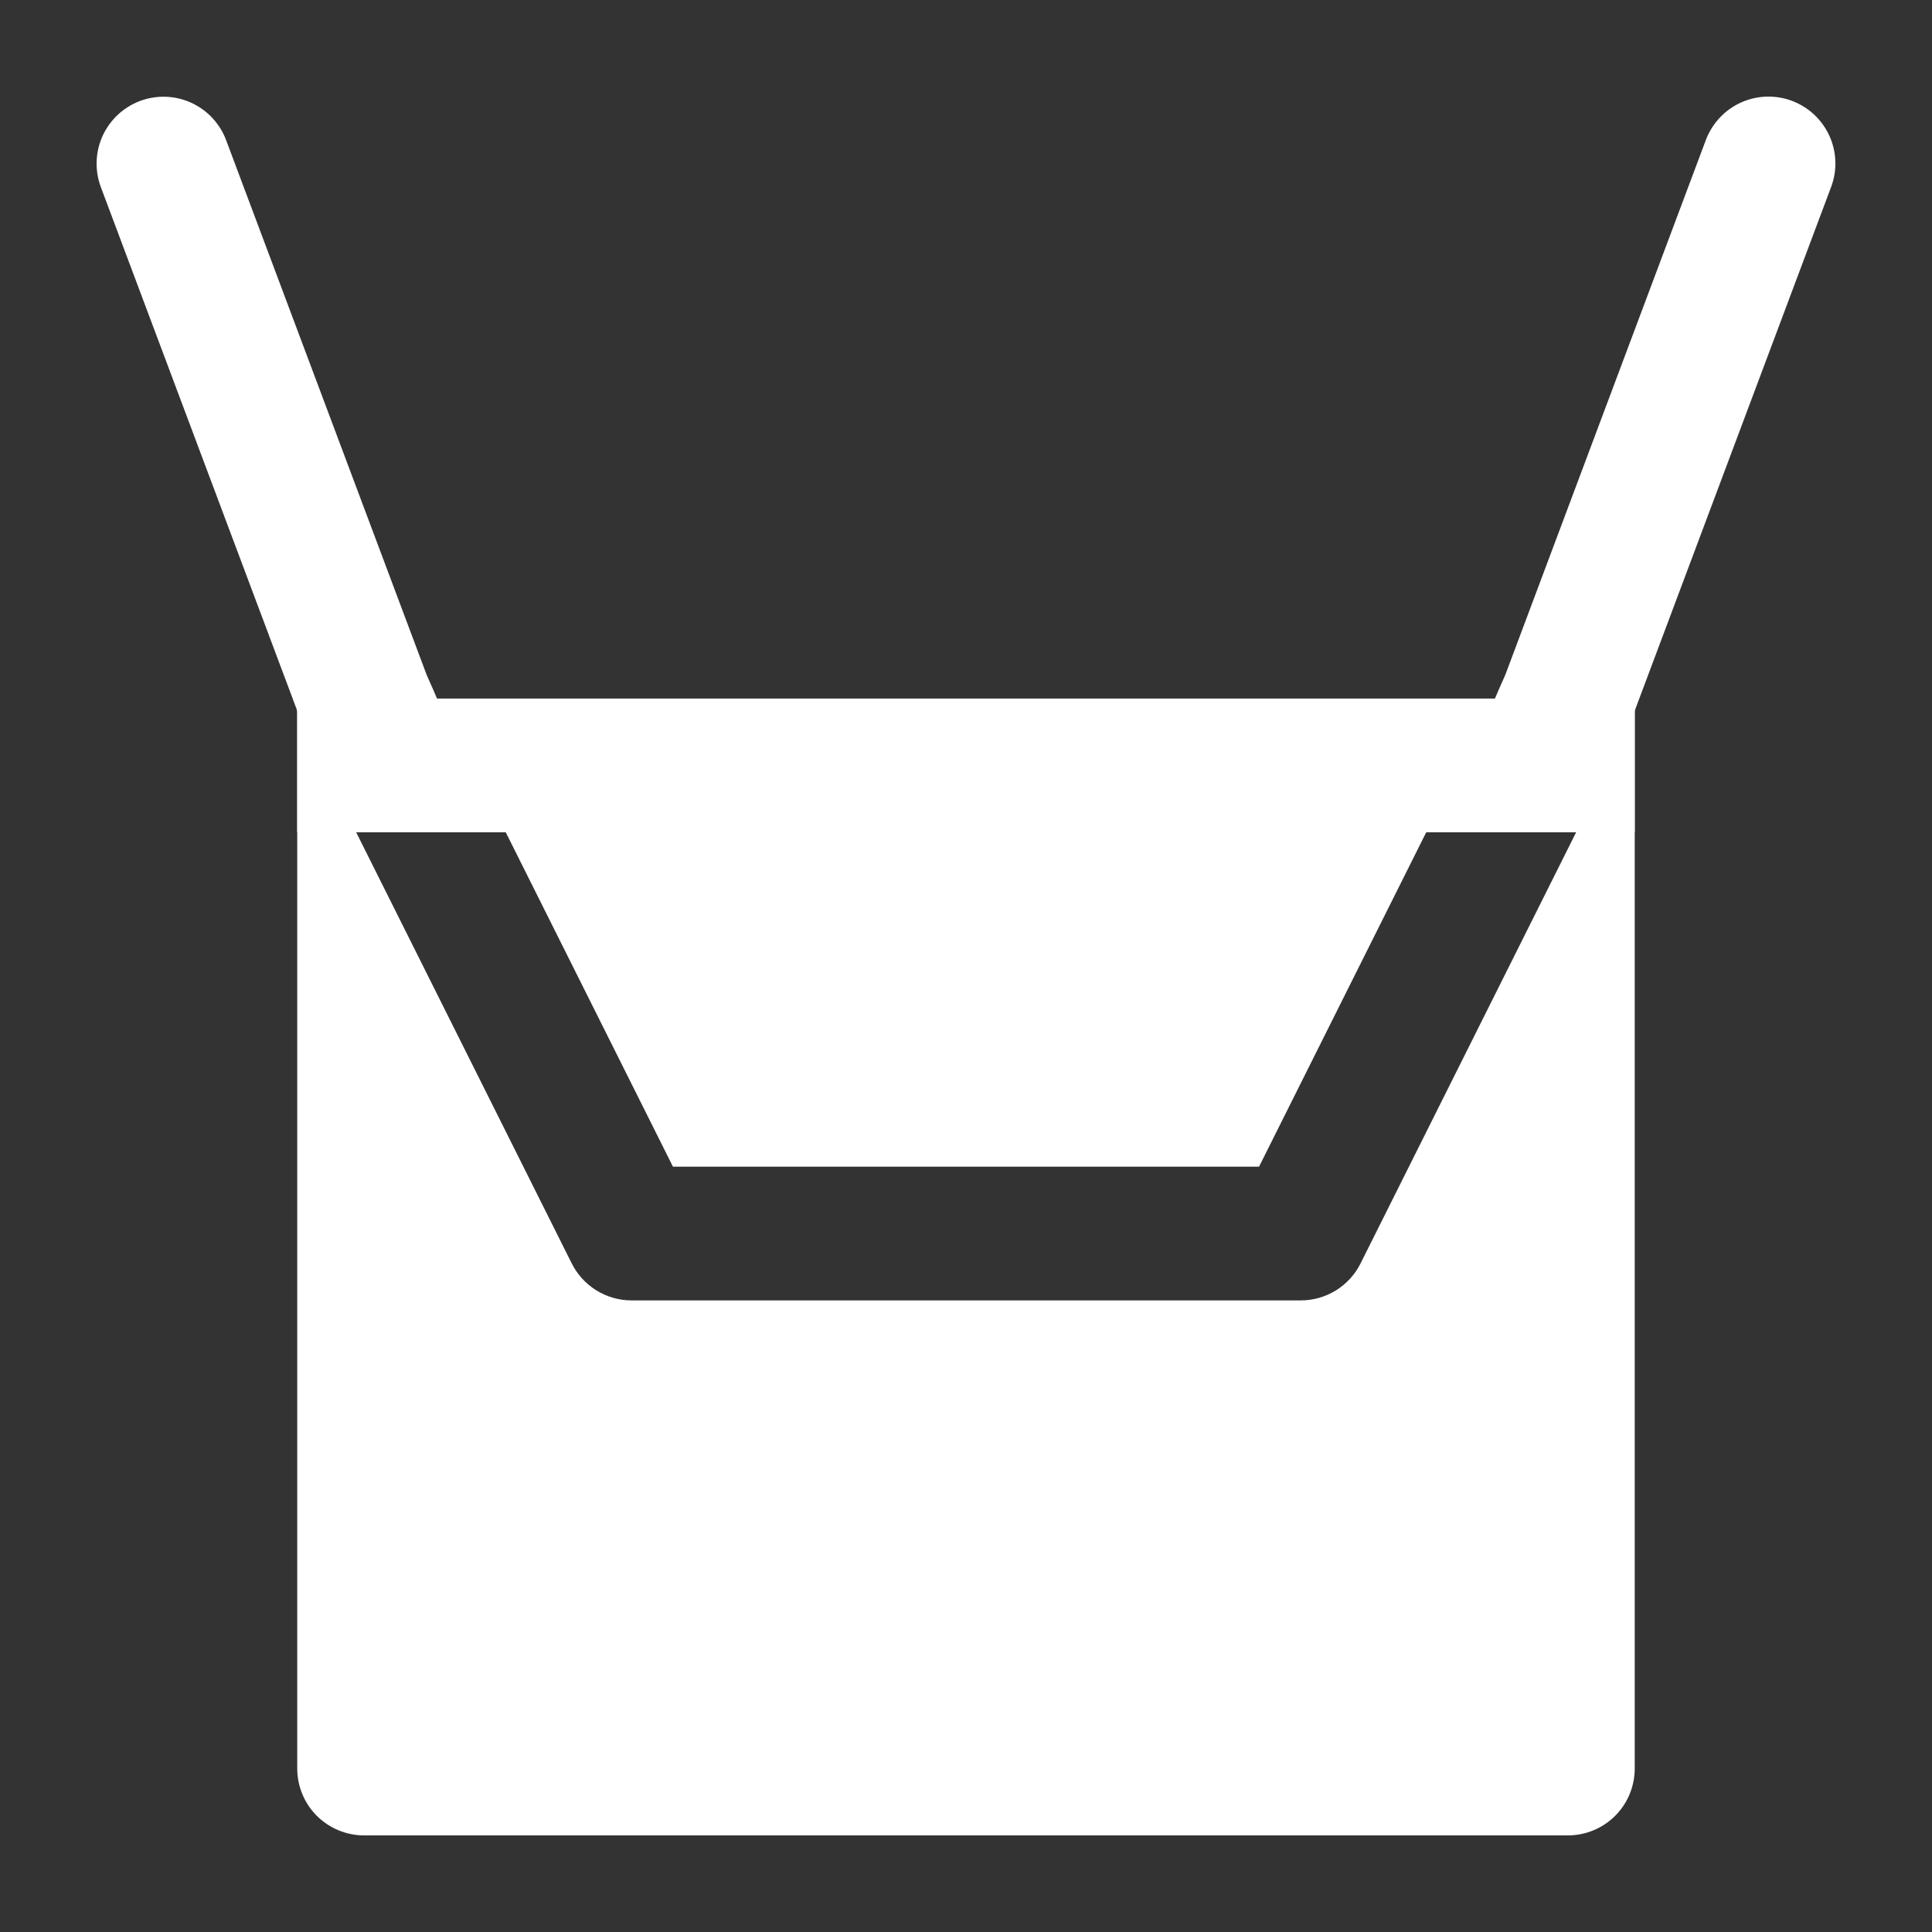 <svg width="60" height="60" viewBox="0 0 60 60" fill="none" xmlns="http://www.w3.org/2000/svg">
<rect x="0" y="0" width="60" height="60" fill="#333333" stroke="none"/>
<path d="M11.308 23.771C10.885 23.771 10.472 23.642 10.124 23.401C9.776 23.16 9.51 22.819 9.362 22.423L3.131 5.808C3.036 5.553 2.992 5.281 3.001 5.008C3.011 4.736 3.074 4.468 3.187 4.219C3.301 3.971 3.462 3.748 3.661 3.562C3.861 3.376 4.095 3.231 4.35 3.135C4.606 3.04 4.878 2.996 5.151 3.005C5.423 3.015 5.691 3.078 5.939 3.191C6.188 3.305 6.411 3.466 6.597 3.665C6.783 3.865 6.928 4.099 7.023 4.354L13.254 20.969C15.462 25.848 13.111 23.235 12.039 23.64C11.805 23.725 11.557 23.77 11.308 23.771Z" fill="white"/>
<path d="M48.692 23.771C48.442 23.77 48.195 23.726 47.961 23.64C46.889 23.235 44.538 25.848 46.746 20.965L52.976 4.35C53.072 4.095 53.217 3.861 53.403 3.661C53.589 3.461 53.812 3.301 54.06 3.187C54.309 3.074 54.577 3.011 54.849 3.001C55.122 2.992 55.394 3.036 55.649 3.131C55.905 3.227 56.139 3.372 56.339 3.558C56.538 3.744 56.699 3.967 56.812 4.215C56.926 4.463 56.989 4.732 56.998 5.004C57.008 5.277 56.964 5.549 56.868 5.804L50.638 22.419C50.49 22.816 50.224 23.158 49.877 23.4C49.529 23.641 49.115 23.771 48.692 23.771Z" fill="white"/>
<path d="M50.202 20.286C50.179 20.263 50.165 20.234 50.142 20.213C50.165 20.24 50.181 20.263 50.202 20.286Z" fill="white"/>
<path d="M49.41 19.763C49.464 19.781 49.516 19.803 49.568 19.827C49.522 19.802 49.464 19.783 49.41 19.763Z" fill="white"/>
<path d="M50.549 20.801C50.574 20.853 50.6 20.905 50.621 20.959C50.598 20.903 50.574 20.863 50.549 20.801Z" fill="white"/>
<path d="M39.101 36.232L45.331 23.771H14.668L20.899 36.232H39.101Z" fill="white"/>
<path d="M50.768 21.661C50.777 21.993 50.706 22.323 50.561 22.622L42.253 39.237C42.08 39.584 41.813 39.875 41.483 40.078C41.152 40.281 40.772 40.388 40.384 40.385H19.615C19.229 40.386 18.851 40.278 18.523 40.075C18.194 39.873 17.929 39.582 17.756 39.237L9.449 22.622C9.304 22.323 9.232 21.993 9.241 21.661L9.231 21.694V54.923C9.231 55.474 9.45 56.002 9.839 56.392C10.229 56.781 10.757 57 11.308 57H48.691C49.242 57 49.771 56.781 50.16 56.392C50.55 56.002 50.768 55.474 50.768 54.923V21.694V21.661Z" fill="white"/>
<path d="M9.381 20.959C9.4 20.905 9.427 20.855 9.449 20.803C9.427 20.863 9.402 20.903 9.381 20.959Z" fill="white"/>
<path d="M9.854 20.213C9.831 20.234 9.817 20.263 9.794 20.286C9.819 20.263 9.835 20.24 9.854 20.213Z" fill="white"/>
<path d="M10.432 19.825C10.484 19.802 10.538 19.781 10.59 19.763C10.536 19.783 10.478 19.802 10.432 19.825Z" fill="white"/>
<path d="M9.231 21.694H50.768V25.848H9.231V21.694Z" fill="white"/>
</svg>
